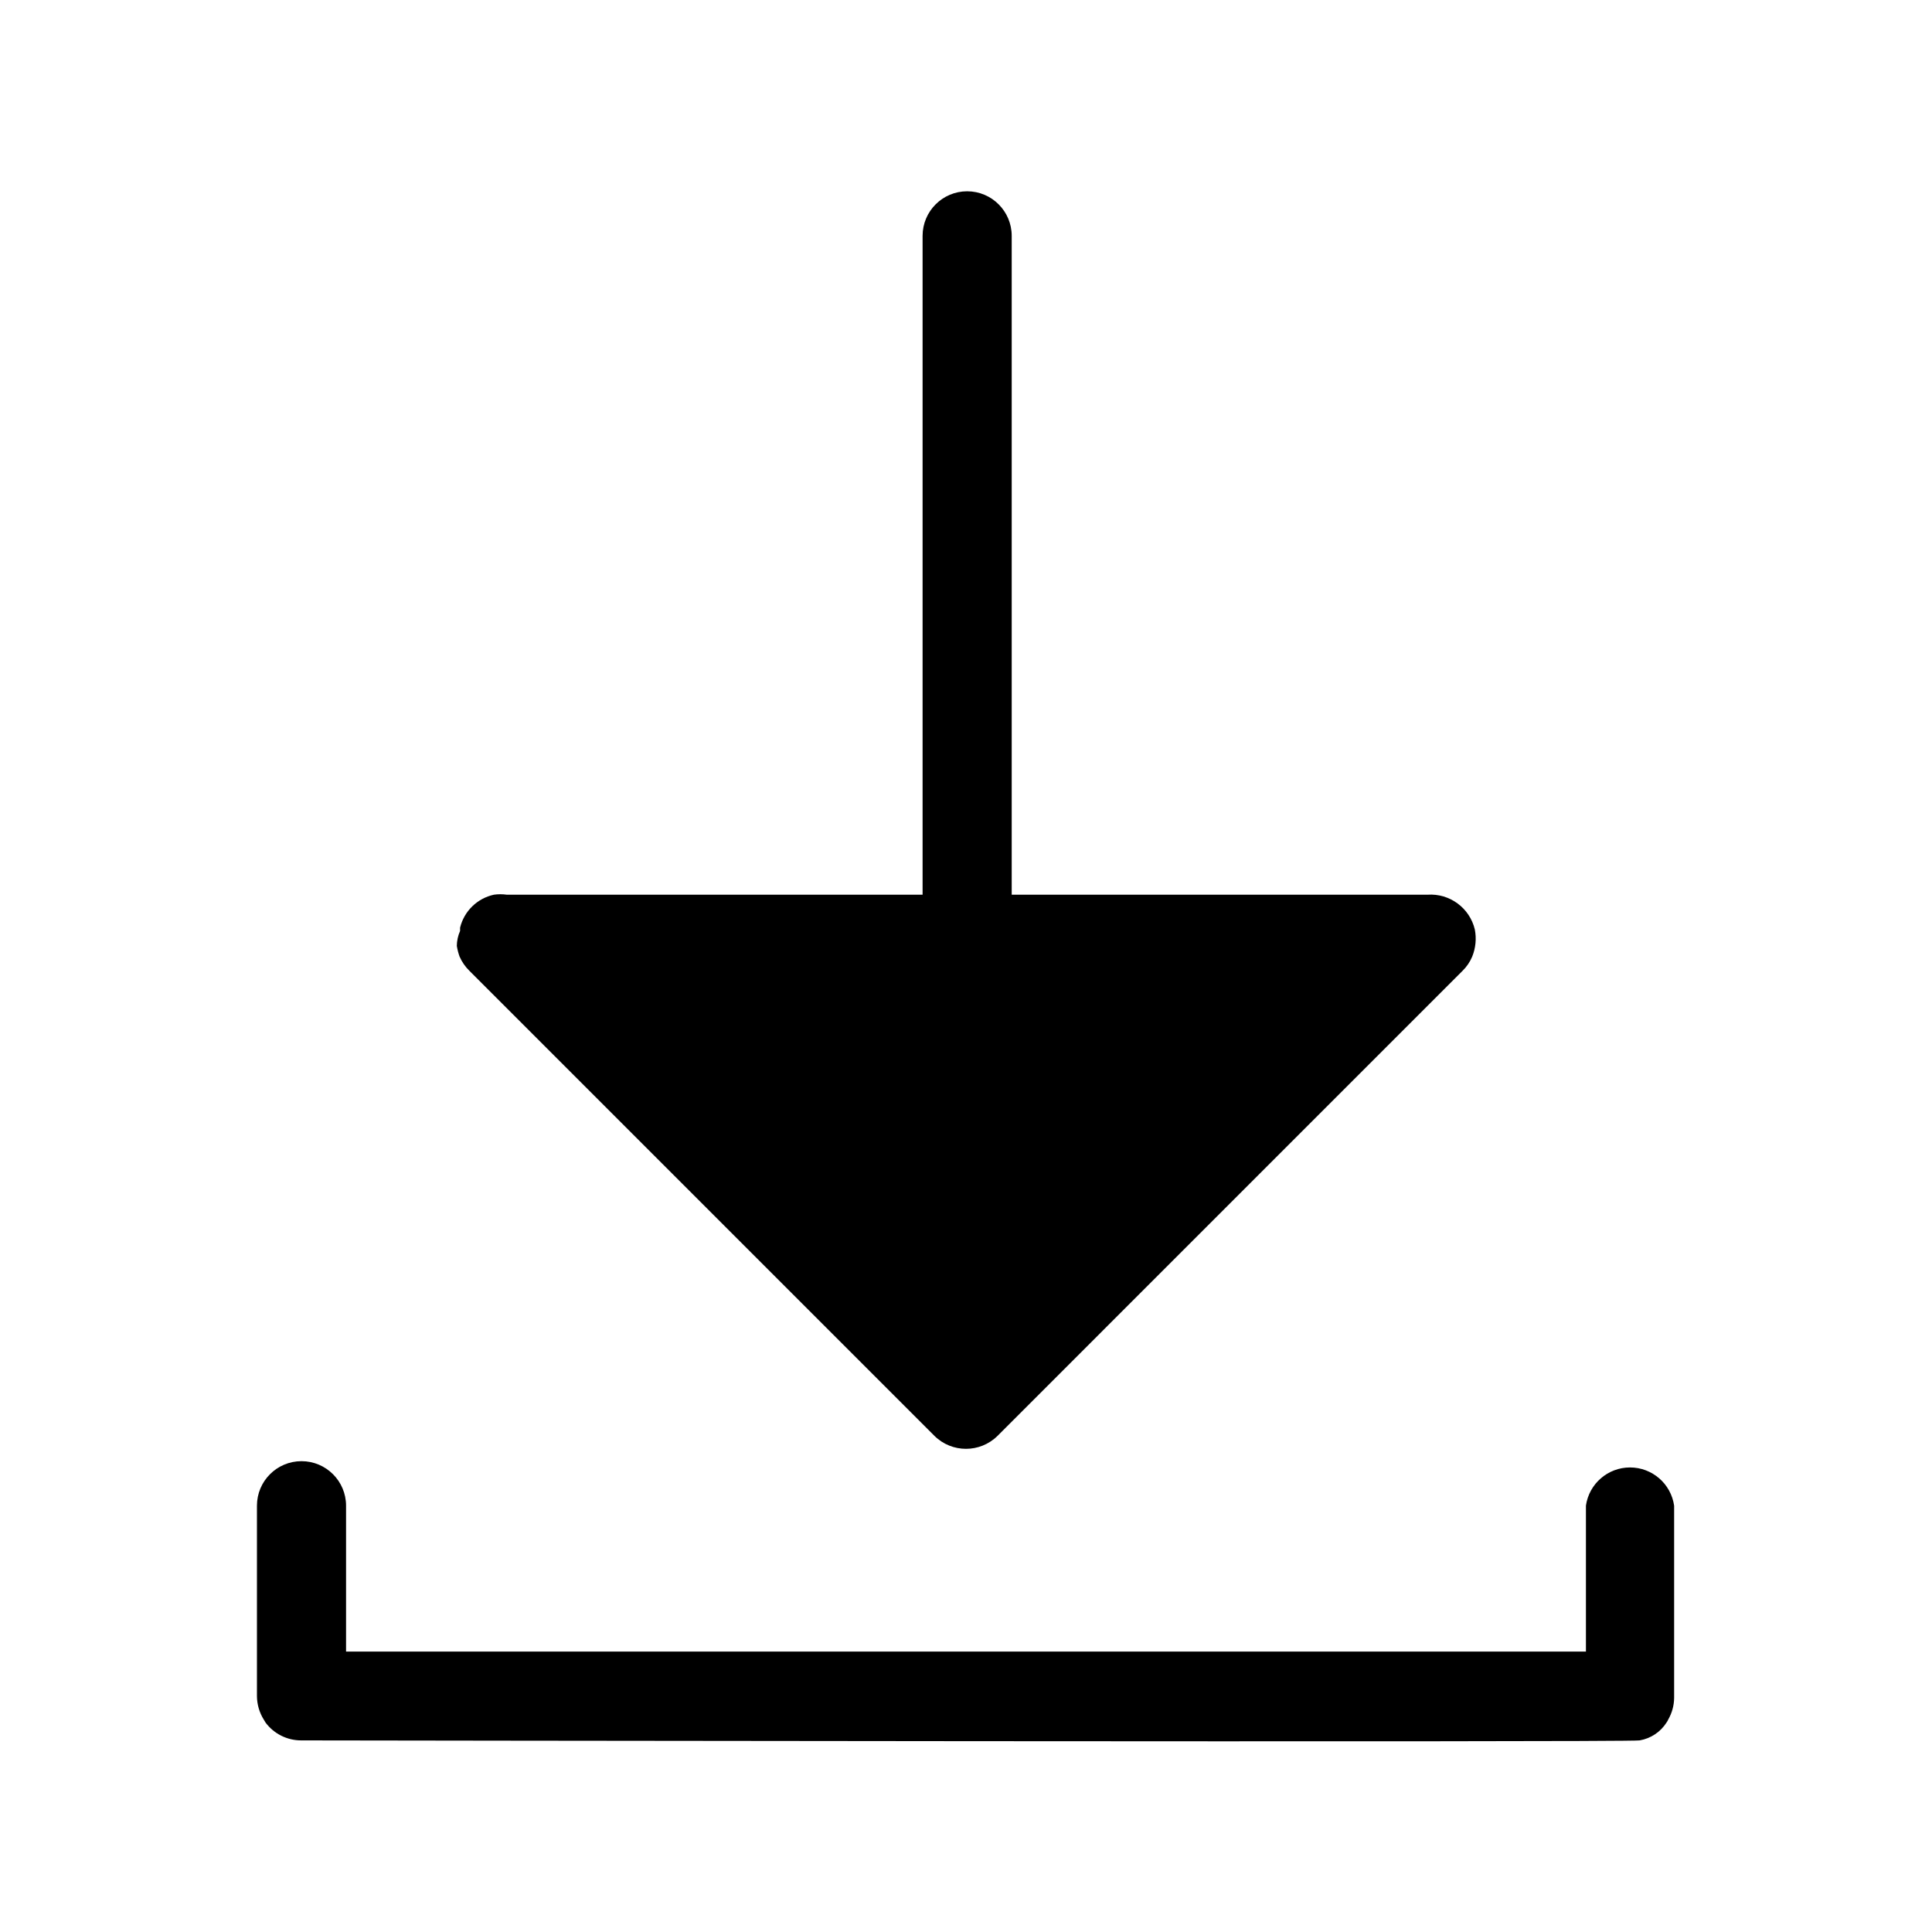 <?xml version="1.0" encoding="UTF-8"?>
<!-- Uploaded to: ICON Repo, www.iconrepo.com, Generator: ICON Repo Mixer Tools -->
<svg fill="#000000" width="800px" height="800px" version="1.1" viewBox="144 144 512 512" xmlns="http://www.w3.org/2000/svg">
 <g>
  <path d="m265.07 394.72c0.152 0.941 0.391 1.863 0.711 2.758 0.613 1.414 1.496 2.695 2.598 3.777l123.27 123.28c4.629 4.559 12.062 4.559 16.691 0l123.27-123.28c1.074-1.055 1.93-2.312 2.519-3.699 0.938-2.293 1.184-4.812 0.711-7.242-1.371-5.711-6.66-9.602-12.52-9.211h-110.21v-174.6c0-6.519-5.285-11.809-11.809-11.809-6.519 0-11.809 5.289-11.809 11.809v174.6h-110.21c-1.121-0.16-2.262-0.16-3.387 0-4.414 0.957-7.898 4.348-8.973 8.738v0.867c-0.559 1.266-0.852 2.629-0.867 4.012z"/>
  <path d="m564.29 543.03v38.652h-328.58v-38.652c0-6.519-5.289-11.805-11.809-11.805-6.523 0-11.809 5.285-11.809 11.805v50.461c0.02 2.199 0.645 4.352 1.809 6.219l0.473 0.789c2.223 2.981 5.727 4.734 9.449 4.723 2.519 0 352.43 0.551 354.71 0h-0.004c2.965-0.508 5.57-2.254 7.164-4.801 0.16-0.219 0.293-0.457 0.395-0.711 1.008-1.75 1.551-3.727 1.574-5.746v-50.934c-0.828-5.816-5.812-10.141-11.691-10.141-5.875 0-10.859 4.324-11.688 10.141z"/>
 </g>
</svg>